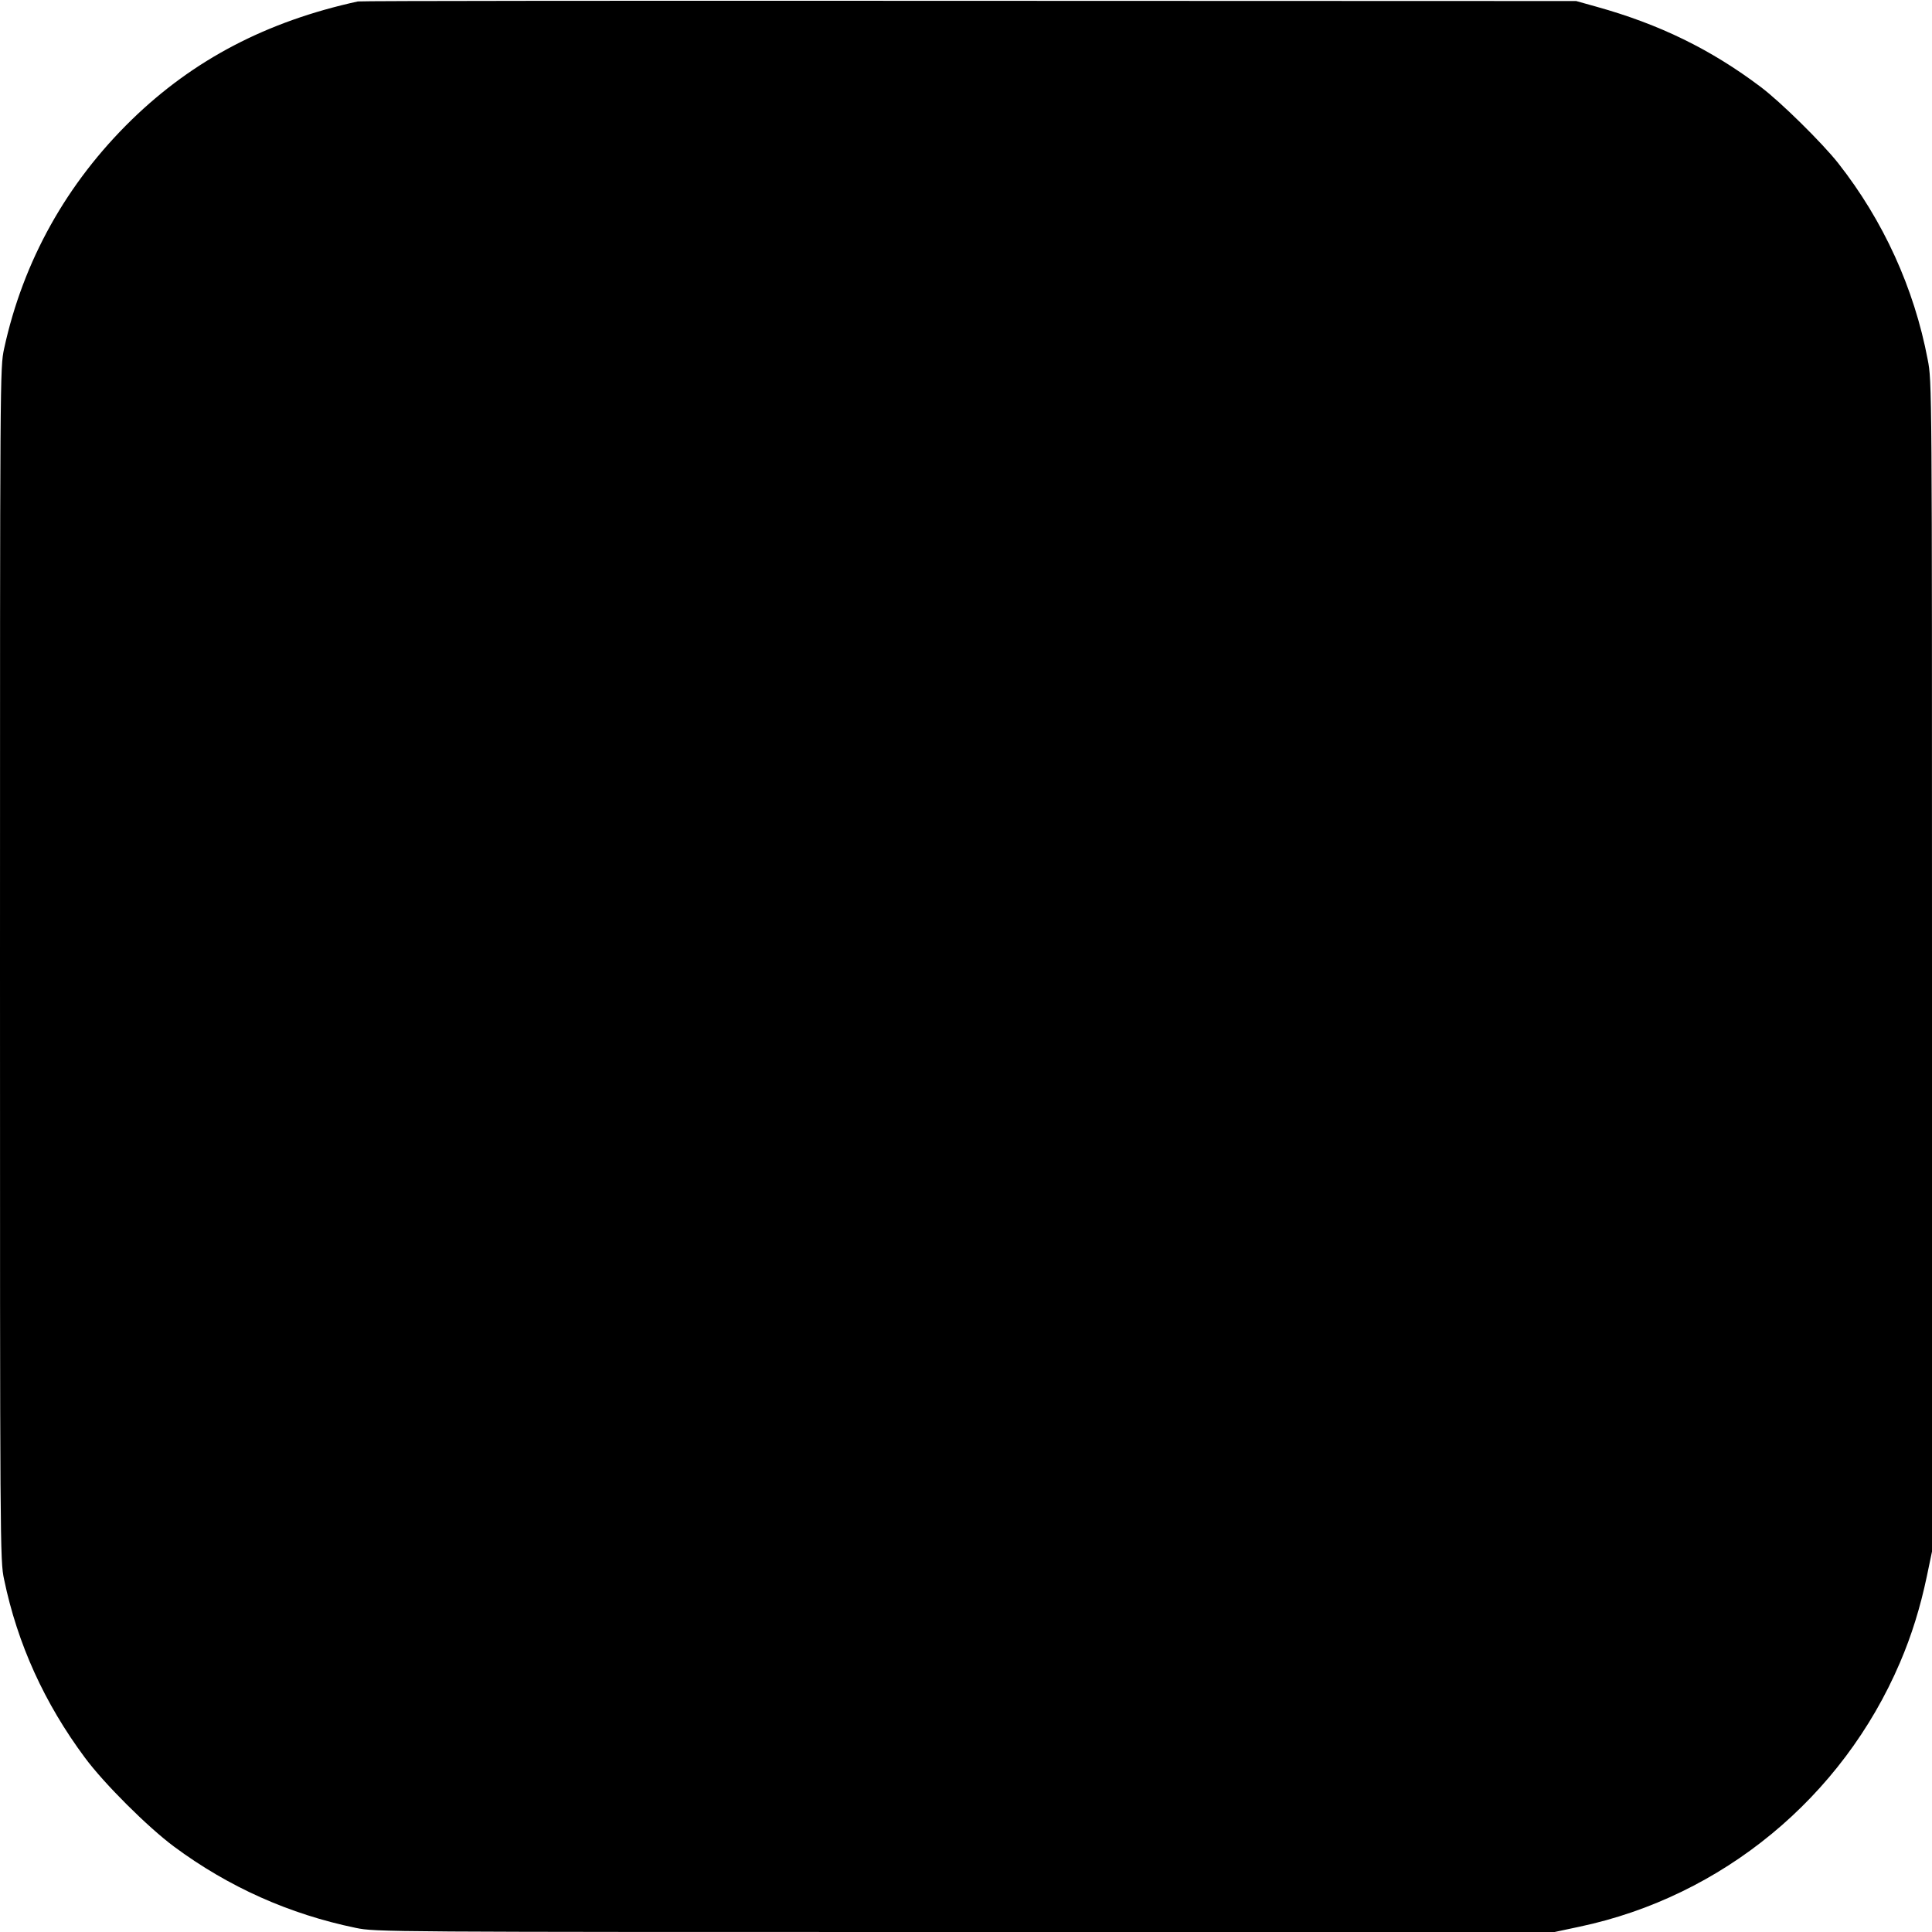 <?xml version="1.0" standalone="no"?>
<!DOCTYPE svg PUBLIC "-//W3C//DTD SVG 20010904//EN"
 "http://www.w3.org/TR/2001/REC-SVG-20010904/DTD/svg10.dtd">
<svg version="1.0" xmlns="http://www.w3.org/2000/svg"
 width="942pt" height="942pt" viewBox="0 0 942 942"
 preserveAspectRatio="xMidYMid meet">
<g transform="translate(0,942) scale(0.1,-0.1)"
fill="#000000" stroke="none">
<path d="M1745 9413 c-444 -97 -802 -284 -1103 -577 -317 -309 -529 -688 -622
-1116 -20 -94 -20 -109 -20 -3001 0 -2849 0 -2909 20 -3000 65 -314 197 -604
394 -869 94 -127 307 -339 435 -434 266 -197 562 -329 886 -396 96 -20 141
-20 2971 -20 l2874 0 122 26 c695 147 1281 630 1562 1288 57 133 99 269 131
421 l25 120 0 2852 c0 2838 0 2853 -21 2960 -66 348 -216 677 -436 957 -78 99
-282 300 -378 372 -244 184 -495 306 -800 391 l-100 28 -2960 1 c-1628 1
-2969 0 -2980 -3z"/>
</g>
</svg>
